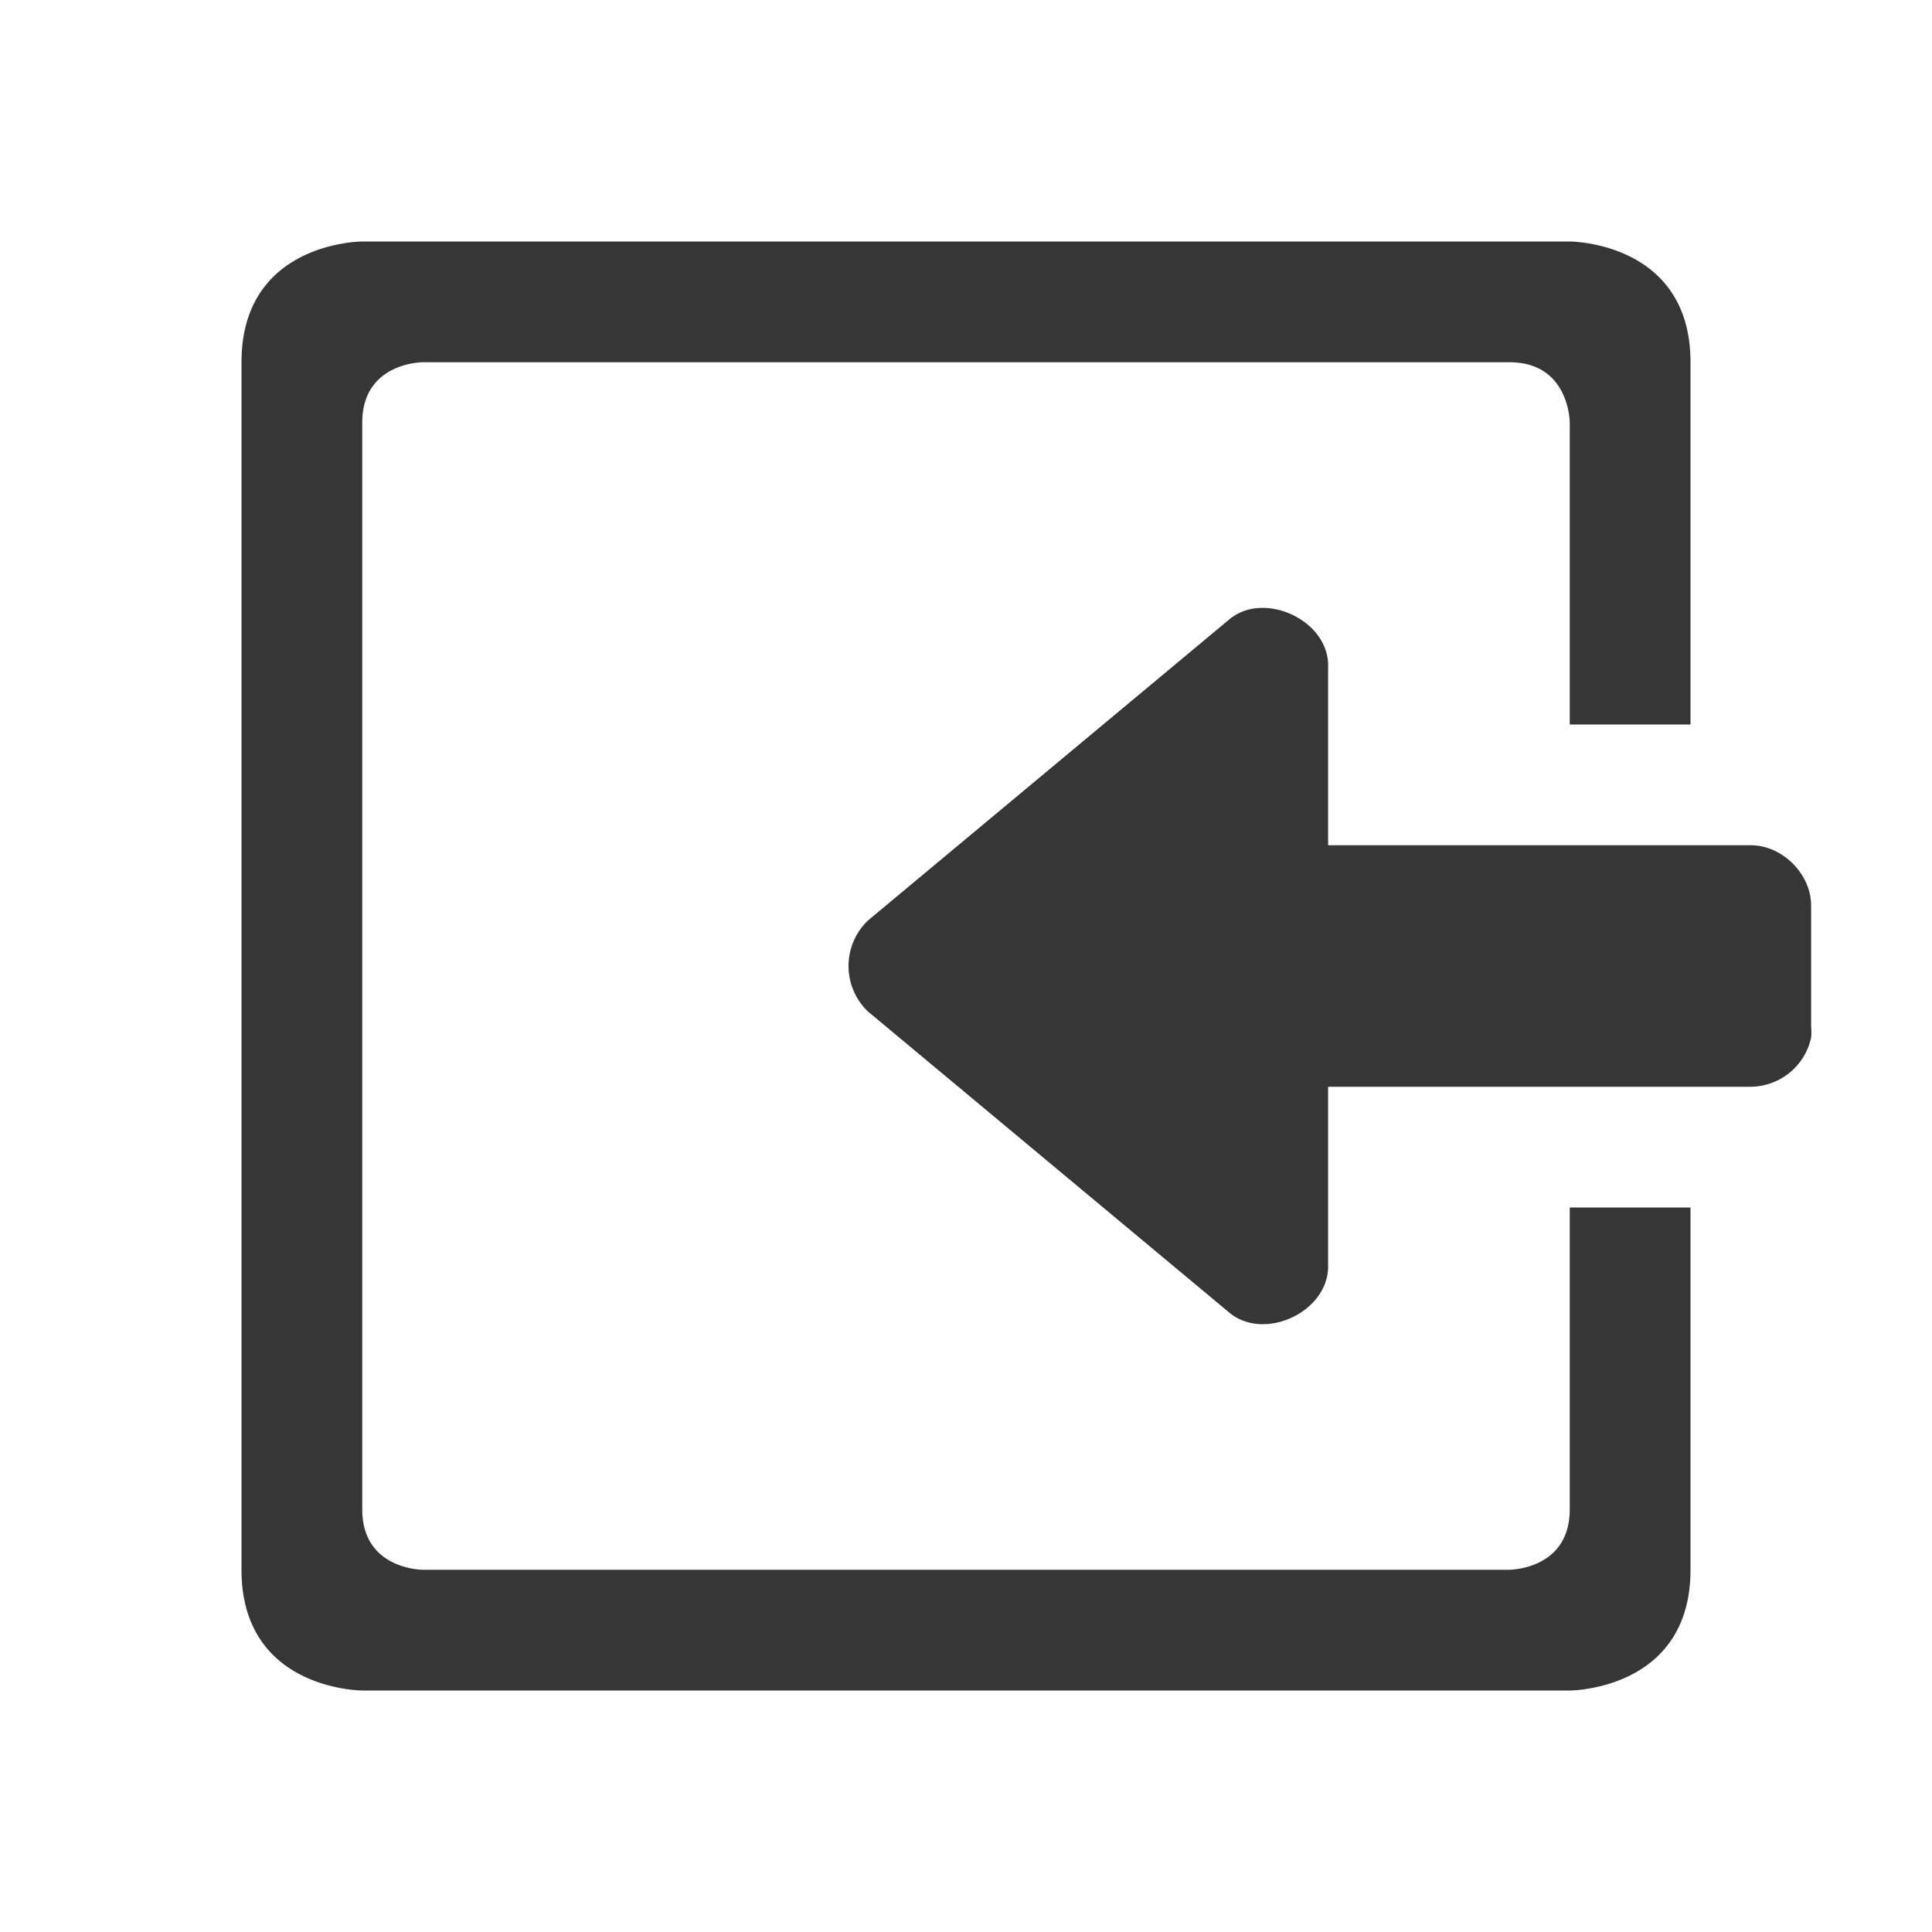 <svg height='16' width='16' xmlns='http://www.w3.org/2000/svg'>
    <g color='#363636' transform='translate(-553 35)'>
        
        <path d='M566-33s1 0 1 1v3h-1v-2.5s0-.5-.5-.5h-9s-.5 0-.5.5v9c0 .5.5.5.5.5h9s.5 0 .5-.5V-25h1v3c0 1-1 1-1 1h-10s-1 0-1-1v-10c0-1 1-1 1-1zm-2.568 3.035c.267-.013.559.188.567.465v1.5h3.5c.262 0 .5.238.5.5v1a.489.489 0 0 1 0 .094.517.517 0 0 1-.5.406h-3.5v1.5c-.012.369-.525.606-.813.375l-3-2.5a.522.522 0 0 1 0-.75l3-2.5a.418.418 0 0 1 .246-.09z' fill='#363636' overflow='visible' style='marker:none'/>
    </g>
</svg>

